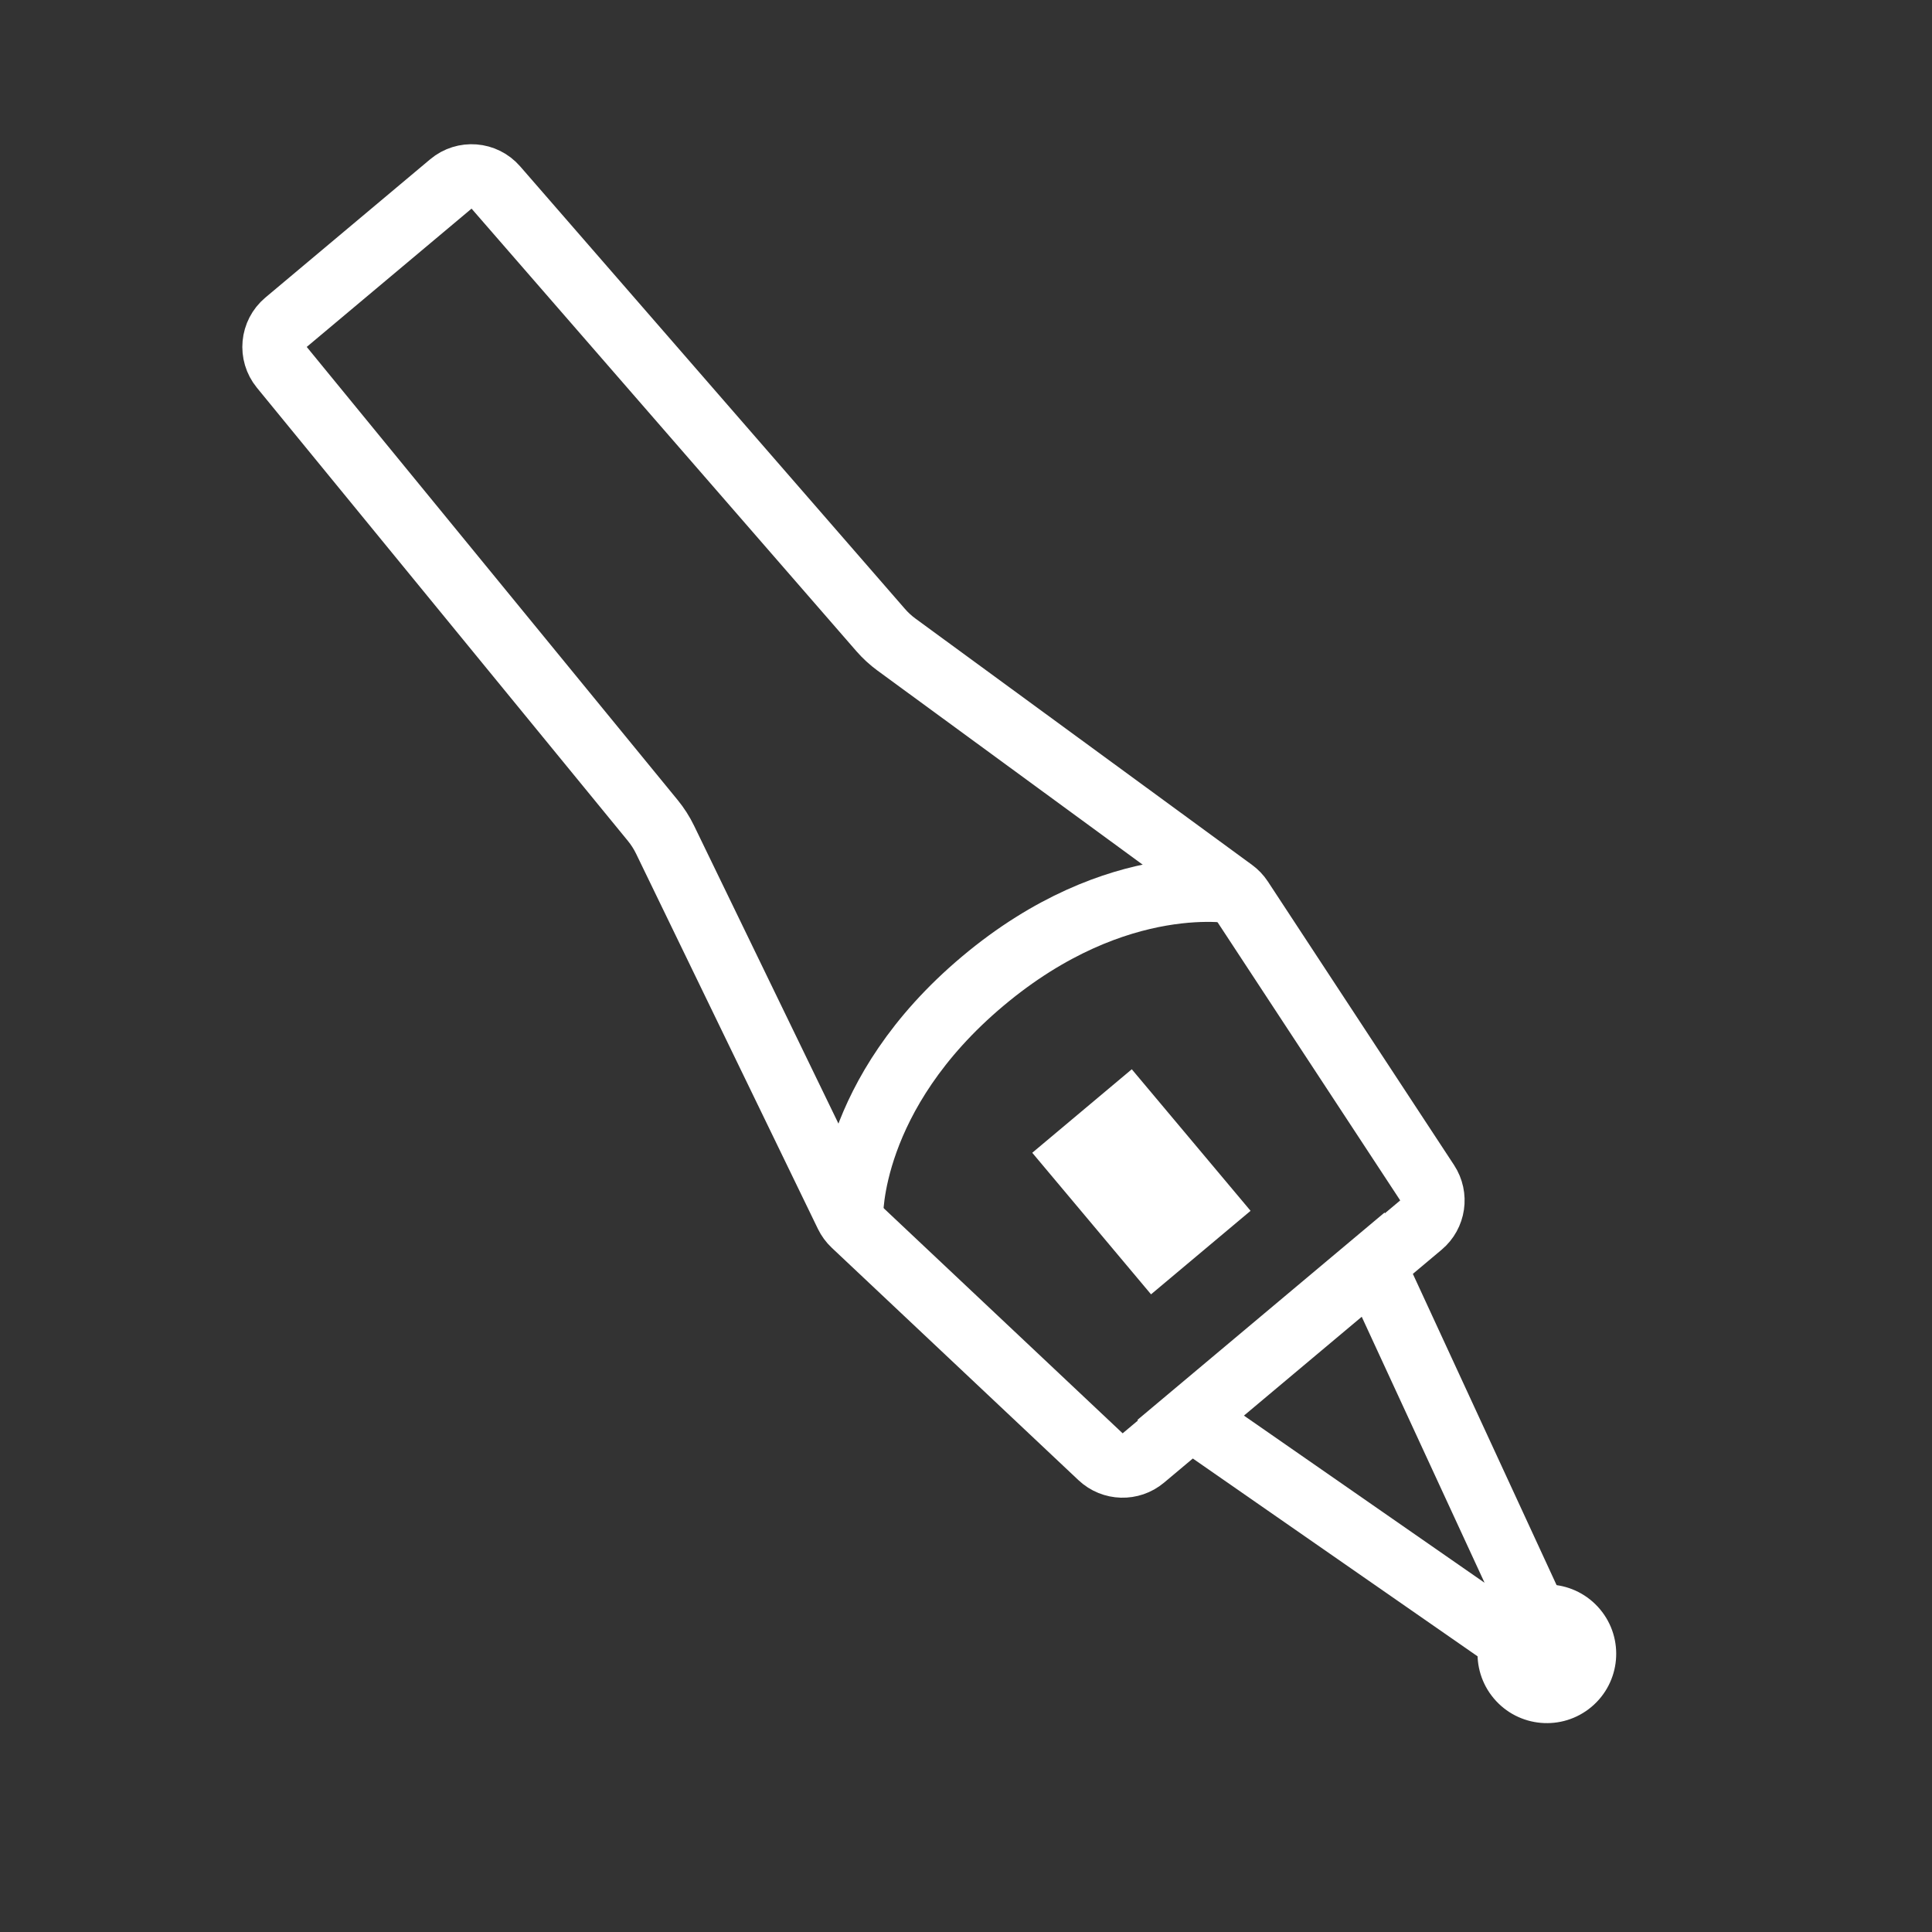 <?xml version="1.0" encoding="UTF-8"?> <svg xmlns="http://www.w3.org/2000/svg" width="150" height="150" viewBox="0 0 150 150" fill="none"><rect x="0" y="0" width="150" height="150" fill="#333333" stroke="none"/> <path d="M22.208 25.02L35.005 14.282C36.049 13.405 37.604 13.528 38.498 14.557L68.376 48.918C68.743 49.34 69.156 49.719 69.607 50.049L95.733 69.168C95.975 69.344 96.183 69.563 96.347 69.813L110.802 91.827C111.498 92.887 111.29 94.3 110.319 95.115L88.77 113.197C87.799 114.012 86.371 113.971 85.448 113.102L66.29 95.054C66.068 94.845 65.887 94.598 65.754 94.324L51.632 65.186C51.375 64.657 51.058 64.161 50.686 63.706L21.88 28.519C21.013 27.46 21.159 25.9 22.208 25.02Z" stroke="white" stroke-width="5"></path> <path d="M89.366 100.492L97.094 94.008L87.871 83.017L80.144 89.501L89.366 100.492Z" fill="white"></path> <path d="M92.416 110.059L106.597 98.16L120.578 128.436L119.804 129.085L92.416 110.059Z" stroke="white" stroke-width="5"></path> <circle cx="120.099" cy="128.4" r="5.383" transform="rotate(-40 120.099 128.4)" fill="white"></circle> <path d="M66.072 94.425C66.072 94.425 65.814 84.976 76.316 76.164C86.818 67.351 96.079 69.247 96.079 69.247" stroke="white" stroke-width="5"></path> </svg> 